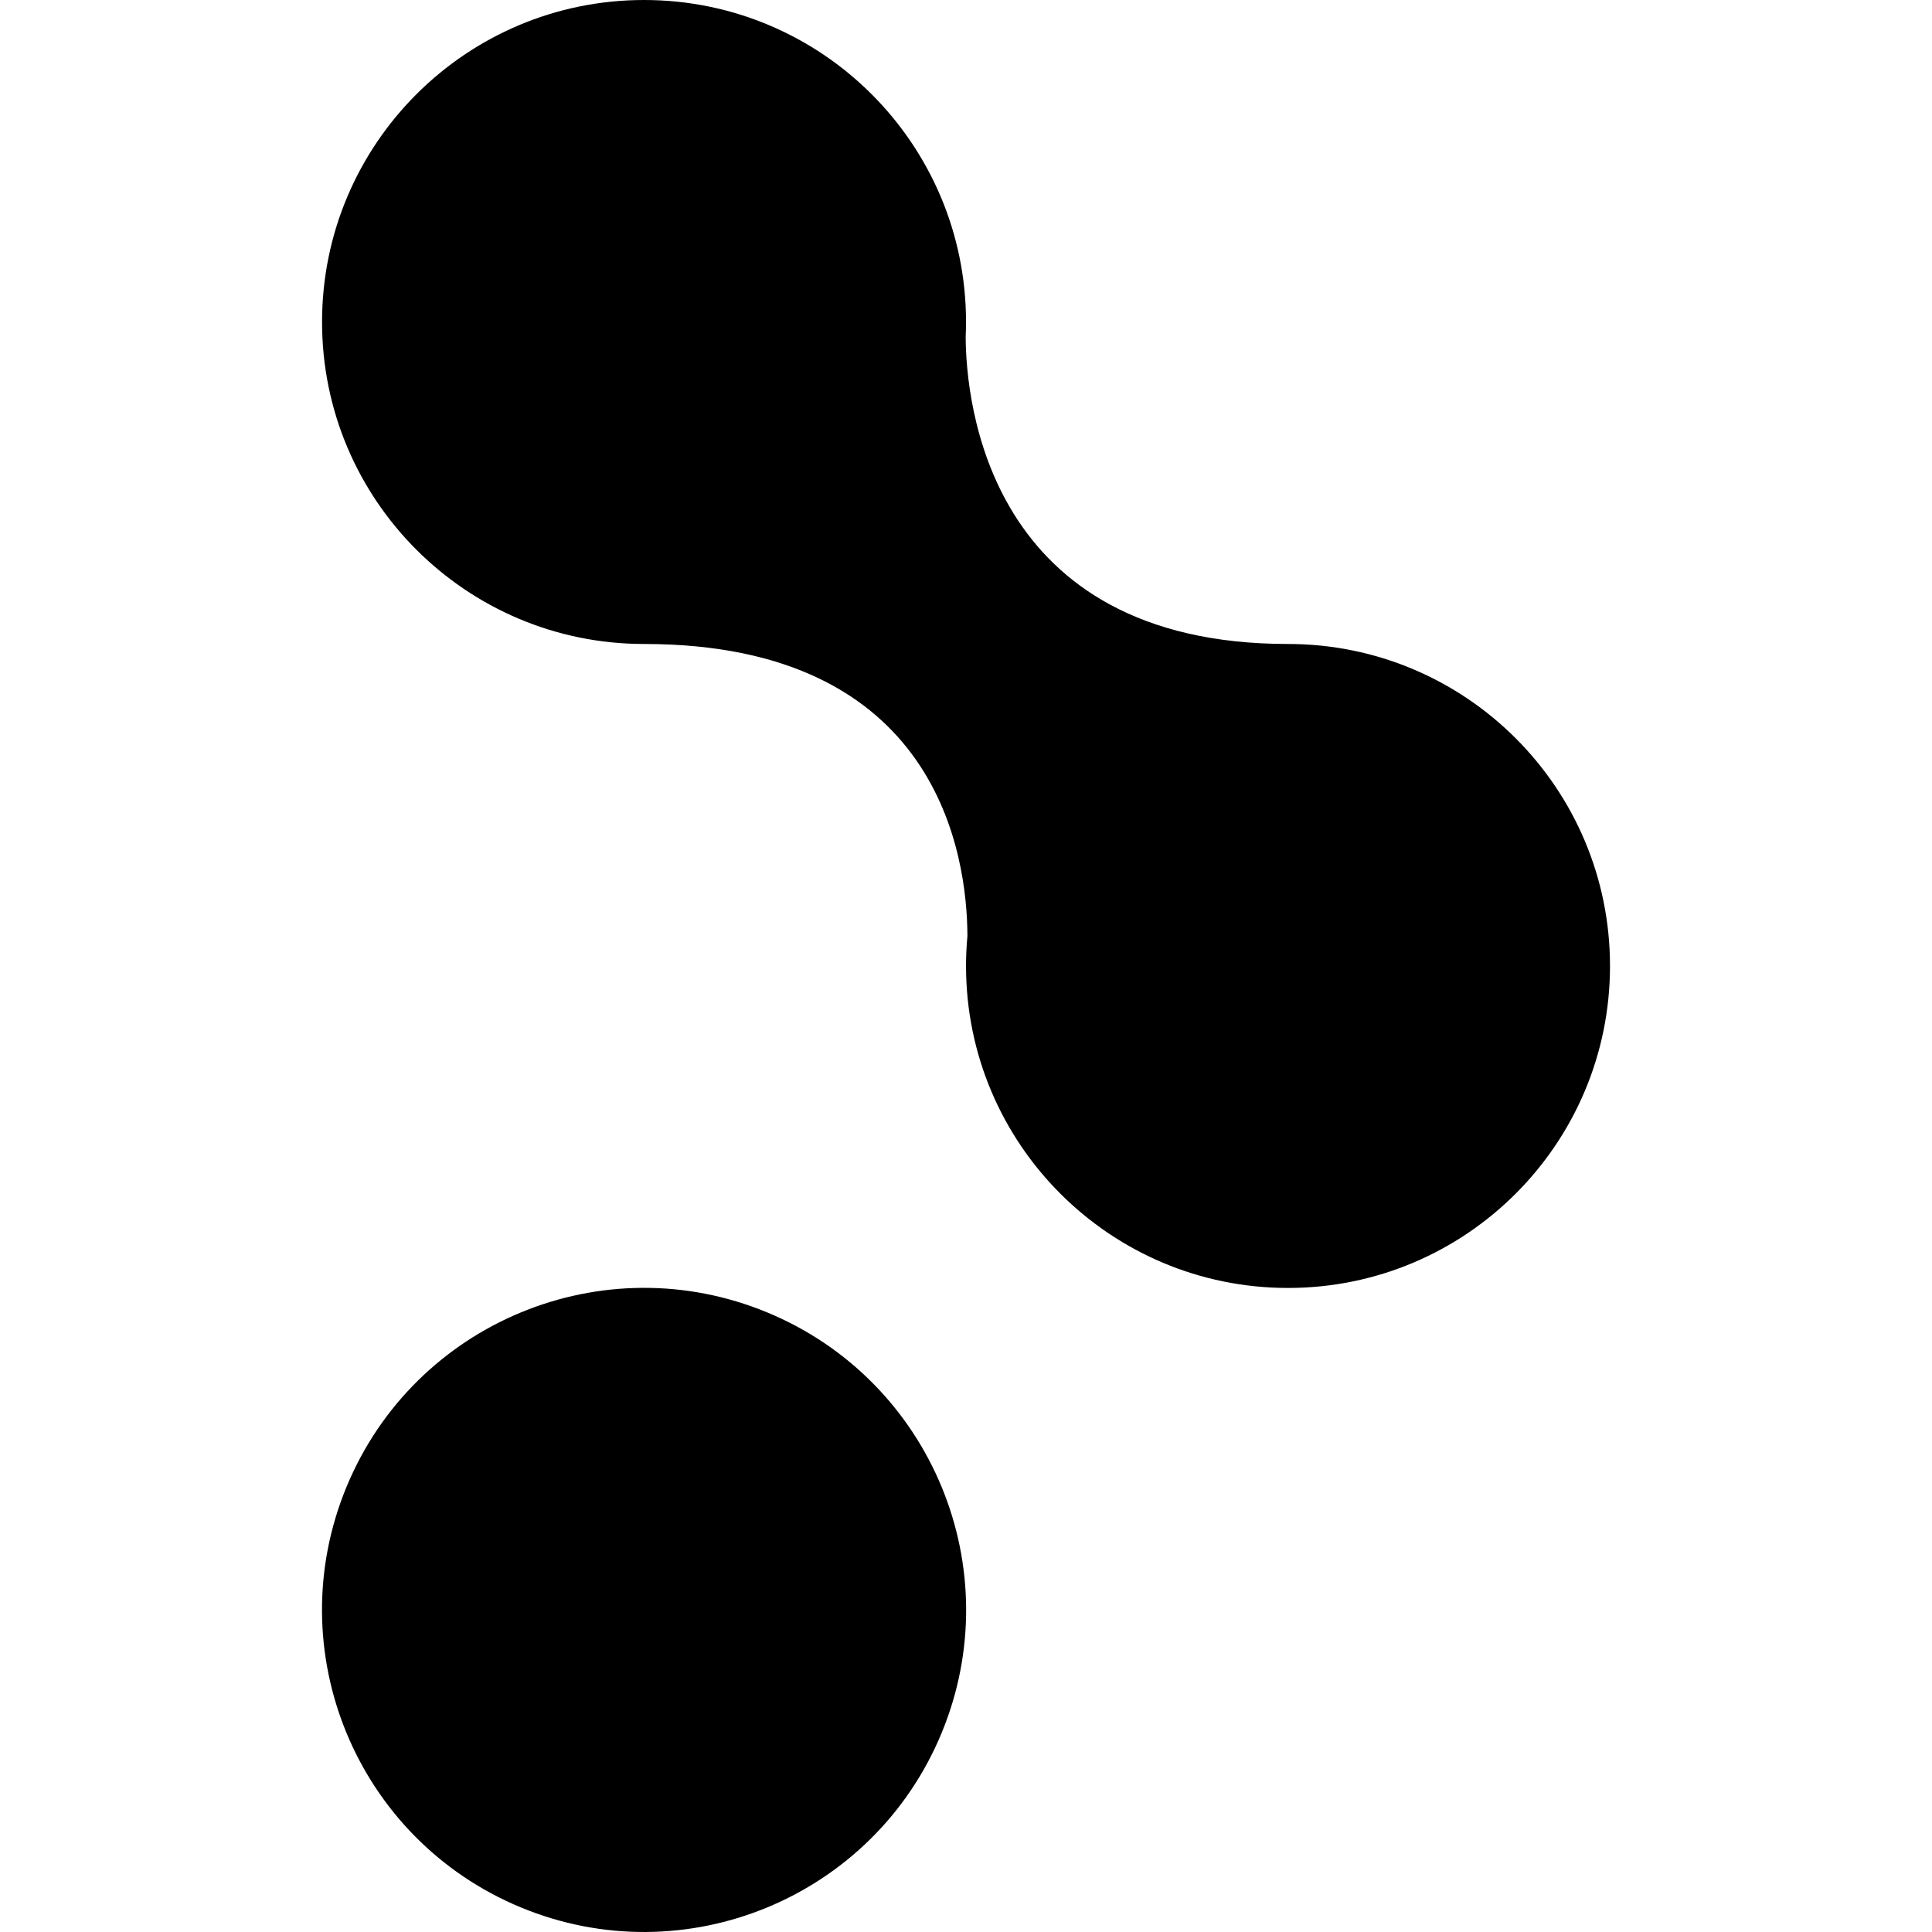 <svg preserveAspectRatio="xMidYMid meet" data-bbox="39.995 10 120.005 180.006" viewBox="39.995 10 120.005 180.006" height="200" width="200" xmlns="http://www.w3.org/2000/svg" data-type="shape" role="presentation" aria-hidden="true" aria-label="">
    <g>
        <path d="M130 70c-28.052 0-30.002-22.69-30.033-28.604.021-.463.033-.928.033-1.396 0-16.569-13.431-30-30-30-16.569 0-30 13.431-30 30 0 16.569 13.431 30 30 30 27.462 0 30.107 19.776 30.13 27.215-.085.917-.13 1.846-.13 2.785 0 16.568 13.431 30 30 30 16.569 0 30-13.431 30-30 0-16.569-13.431-30-30-30z"></path>
        <path d="M81.483 132.282c15.308 6.34 22.577 23.889 16.236 39.197-6.34 15.307-23.889 22.576-39.197 16.236-15.307-6.341-22.576-23.89-16.236-39.197 6.341-15.308 23.89-22.577 39.197-16.236z"></path>
    </g>
</svg>